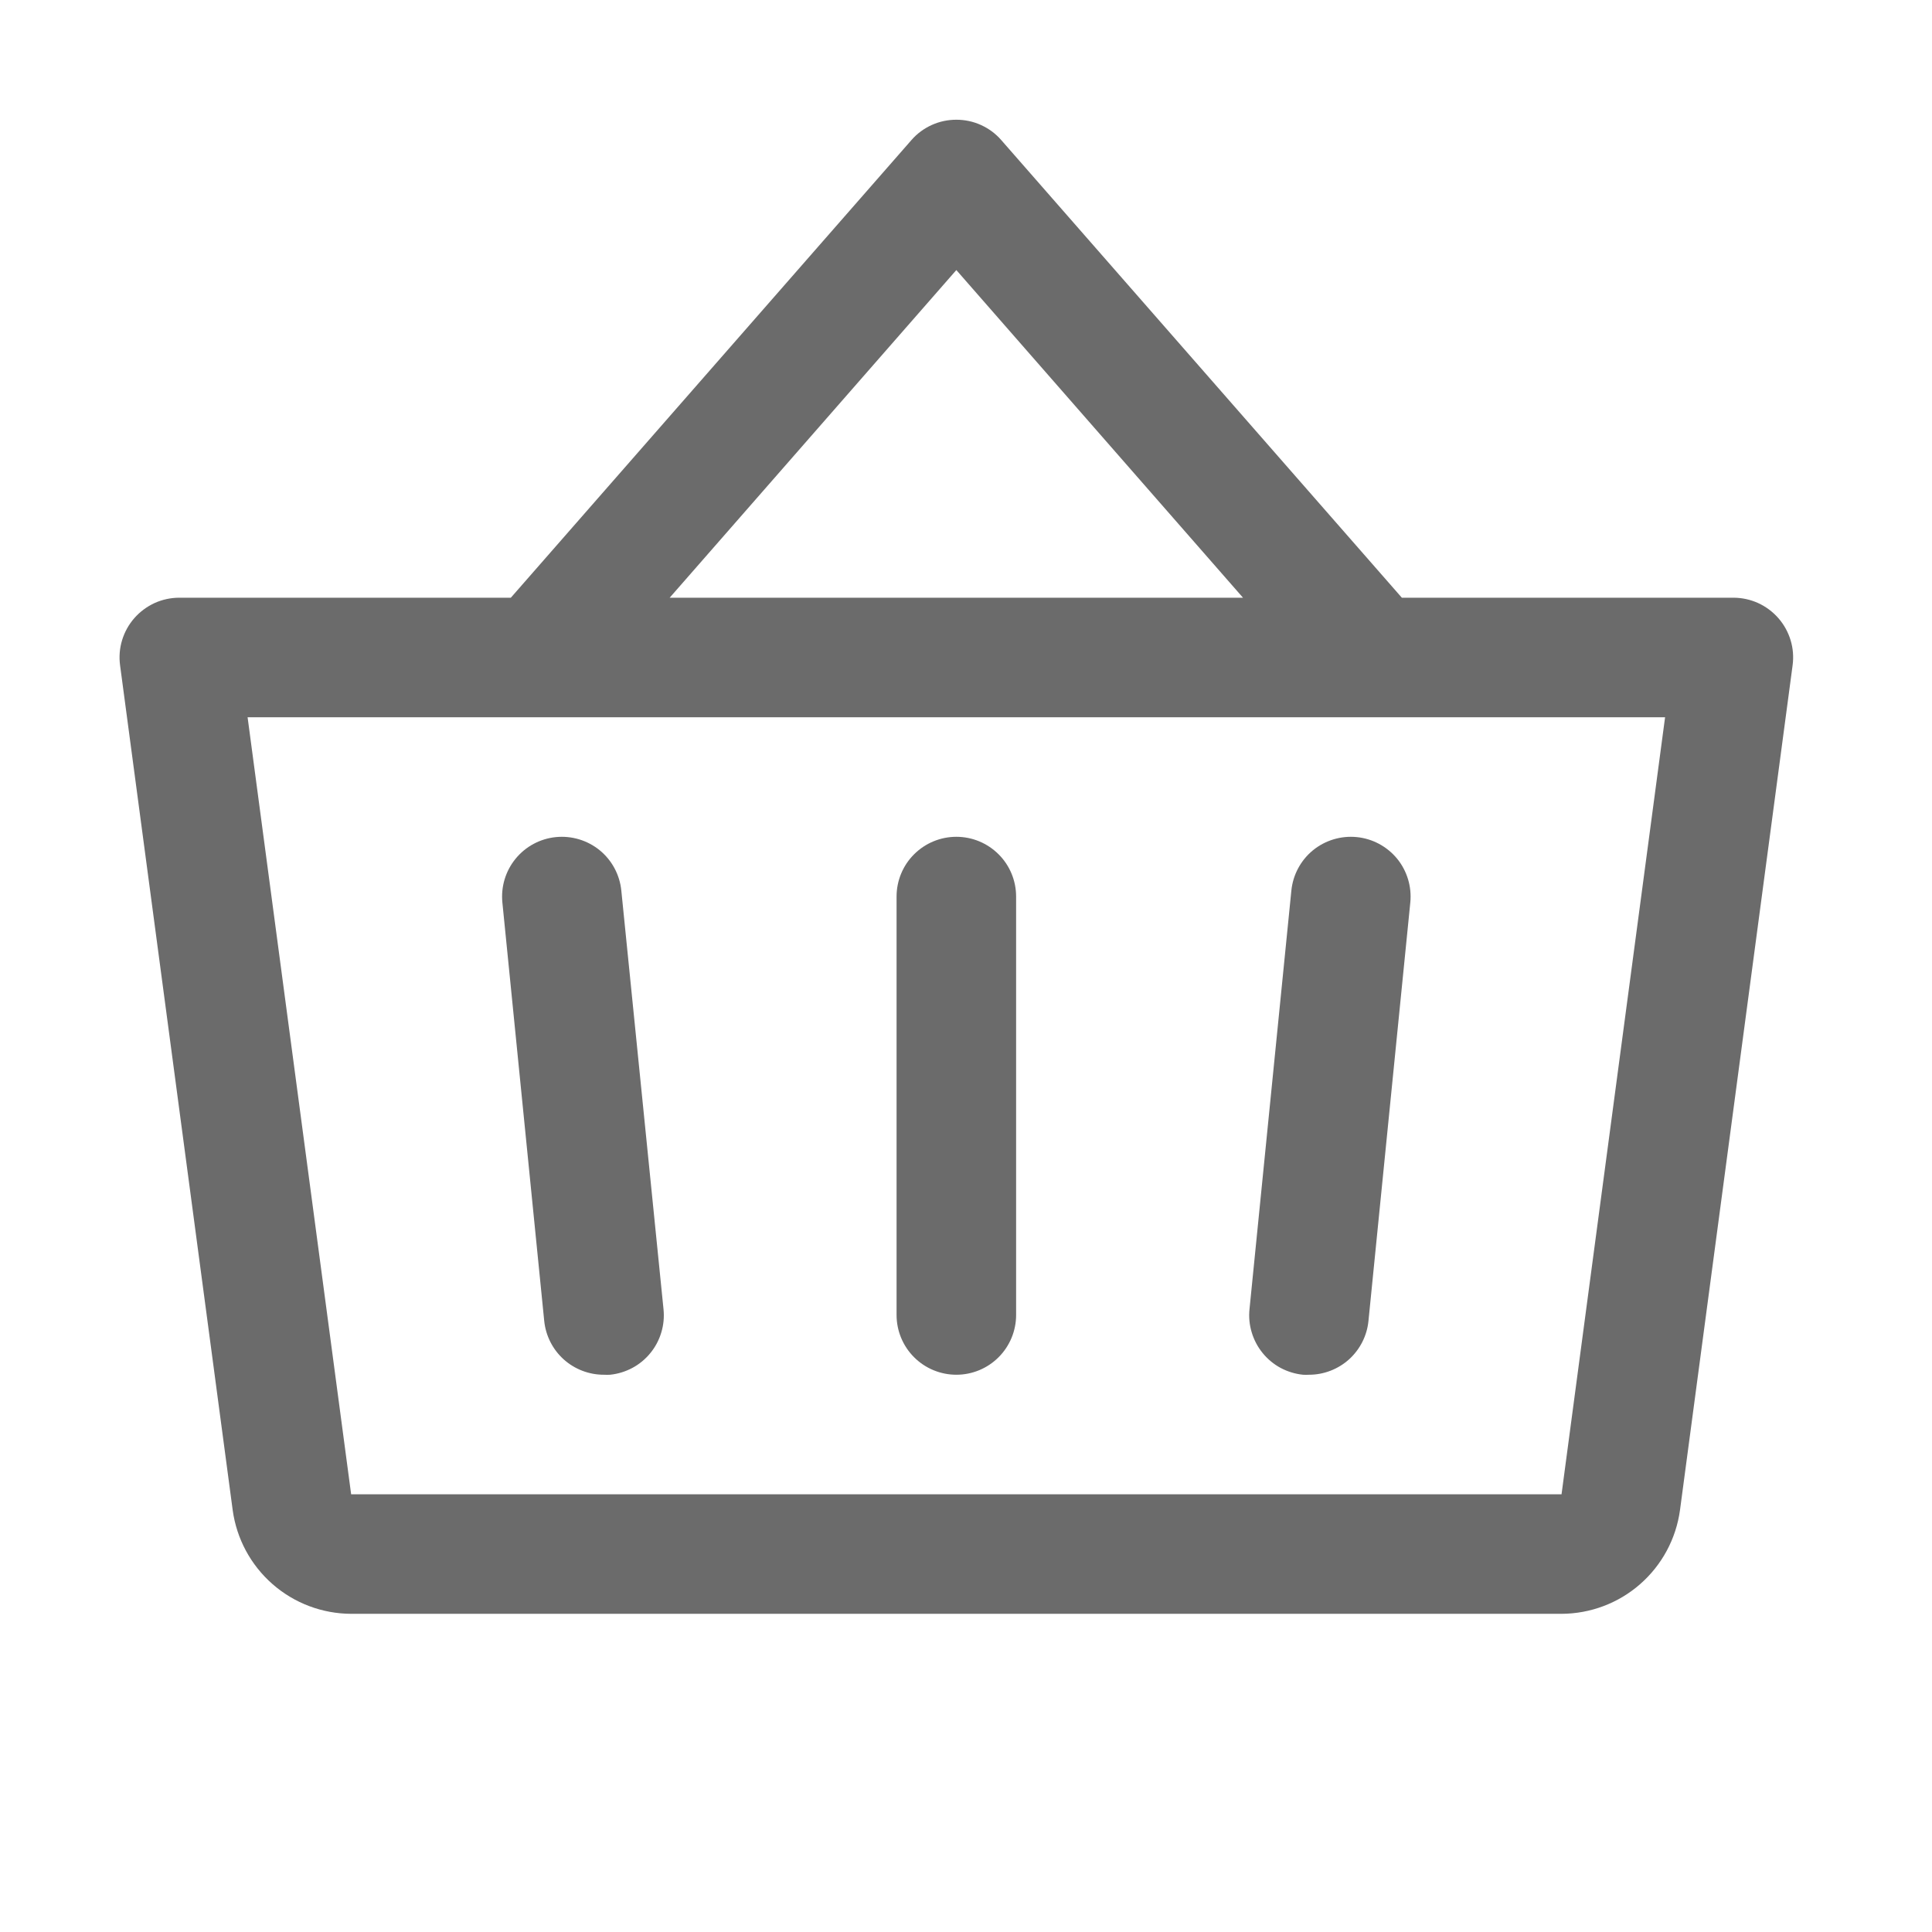 <?xml version="1.0" encoding="UTF-8"?>
<svg xmlns="http://www.w3.org/2000/svg" width="32" height="32" viewBox="0 0 32 32" fill="none">
  <path d="M16.83 14.85V21.78C16.83 22.042 16.726 22.294 16.54 22.48C16.354 22.666 16.103 22.77 15.84 22.77C15.578 22.77 15.326 22.666 15.14 22.48C14.954 22.294 14.85 22.042 14.85 21.78V14.85C14.85 14.587 14.954 14.335 15.14 14.15C15.326 13.964 15.578 13.86 15.84 13.86C16.103 13.86 16.354 13.964 16.54 14.15C16.726 14.335 16.83 14.587 16.83 14.85ZM21.389 14.751L20.696 21.681C20.682 21.811 20.694 21.942 20.732 22.067C20.769 22.192 20.83 22.308 20.913 22.41C20.995 22.511 21.096 22.595 21.211 22.657C21.326 22.718 21.452 22.757 21.582 22.77C21.615 22.772 21.649 22.772 21.682 22.77C21.927 22.77 22.164 22.678 22.346 22.514C22.527 22.349 22.642 22.123 22.666 21.879L23.359 14.949C23.385 14.688 23.307 14.427 23.141 14.223C22.974 14.02 22.734 13.891 22.473 13.865C22.212 13.839 21.951 13.917 21.747 14.083C21.544 14.249 21.415 14.49 21.389 14.751ZM10.291 14.751C10.265 14.49 10.136 14.249 9.933 14.083C9.729 13.917 9.468 13.839 9.207 13.865C8.946 13.891 8.706 14.02 8.54 14.223C8.373 14.427 8.295 14.688 8.321 14.949L9.014 21.879C9.039 22.124 9.154 22.351 9.337 22.516C9.52 22.68 9.758 22.771 10.004 22.77C10.037 22.772 10.071 22.772 10.104 22.77C10.234 22.757 10.359 22.718 10.474 22.657C10.588 22.596 10.69 22.512 10.772 22.411C10.854 22.311 10.916 22.195 10.953 22.07C10.991 21.946 11.003 21.815 10.99 21.686L10.291 14.751ZM29.691 11.021L27.826 25.012C27.761 25.487 27.527 25.922 27.166 26.238C26.806 26.554 26.343 26.728 25.864 26.73H5.816C5.337 26.728 4.874 26.554 4.514 26.238C4.153 25.922 3.919 25.487 3.854 25.012L1.989 11.021C1.97 10.881 1.981 10.739 2.022 10.604C2.063 10.469 2.132 10.344 2.225 10.238C2.318 10.132 2.433 10.047 2.561 9.988C2.689 9.93 2.829 9.9 2.97 9.9H8.461L15.098 2.318C15.19 2.212 15.305 2.128 15.433 2.07C15.561 2.012 15.7 1.983 15.84 1.983C15.98 1.983 16.119 2.012 16.247 2.07C16.375 2.128 16.49 2.212 16.582 2.318L23.219 9.9H28.71C28.851 9.9 28.991 9.93 29.119 9.988C29.248 10.047 29.362 10.132 29.455 10.238C29.548 10.344 29.617 10.469 29.658 10.604C29.699 10.739 29.71 10.881 29.691 11.021ZM11.092 9.9H20.588L15.84 4.473L11.092 9.9ZM27.579 11.88H4.101L5.816 24.75H25.864L27.579 11.88Z" fill="#6B6B6B"></path>
</svg>
